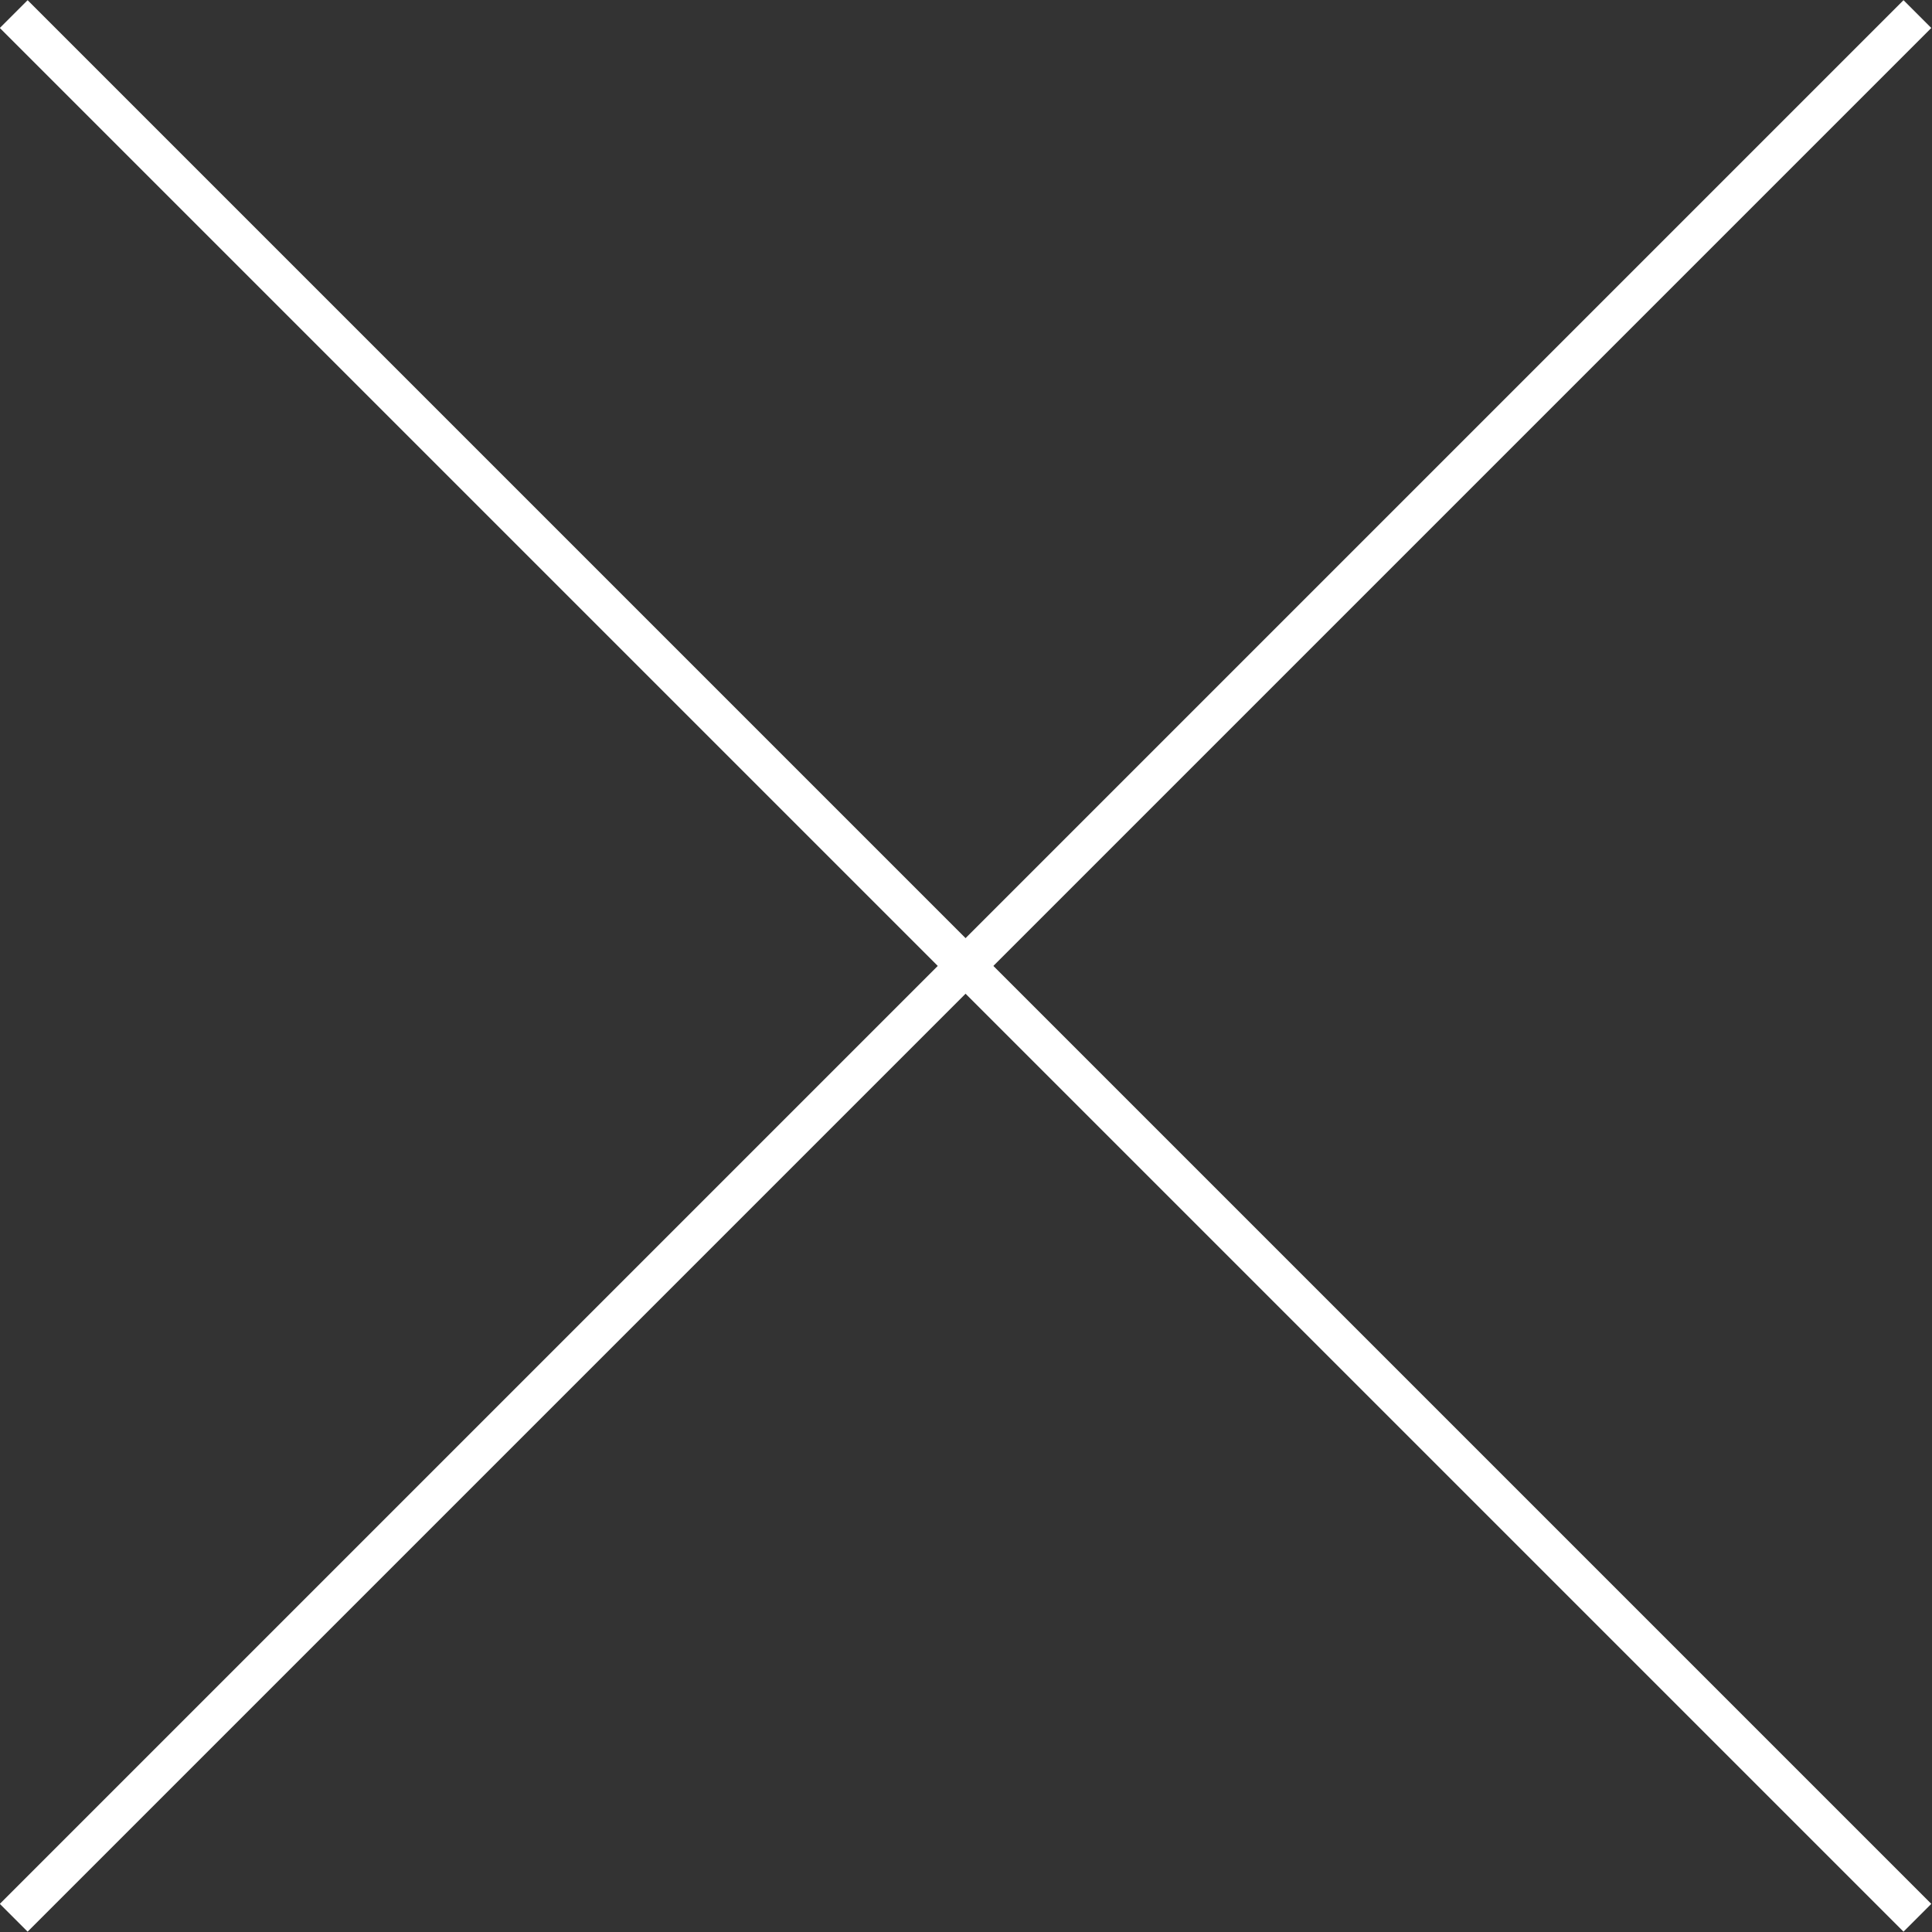 <?xml version="1.0" encoding="utf-8"?>
<!-- Generator: Adobe Illustrator 26.0.3, SVG Export Plug-In . SVG Version: 6.00 Build 0)  -->
<svg version="1.1" id="レイヤー_1" xmlns="http://www.w3.org/2000/svg" xmlns:xlink="http://www.w3.org/1999/xlink" x="0px"
	 y="0px" viewBox="0 0 49.15 49.15" style="enable-background:new 0 0 49.15 49.15;" xml:space="preserve">
<rect x="0" y="0" width="49.15" height="49.15" fill="#333333" stroke="none"/>
<style type="text/css">
	.st0{fill:#FFFFFF;}
</style>
<g>
	
		<rect x="24.07" y="-9.68" transform="matrix(0.707 -0.707 0.707 0.707 -10.178 24.573)" class="st0" width="1" height="68.5"/>
	
		<rect x="-9.68" y="24.07" transform="matrix(0.707 -0.707 0.707 0.707 -10.178 24.573)" class="st0" width="68.5" height="1"/>
</g>
</svg>
